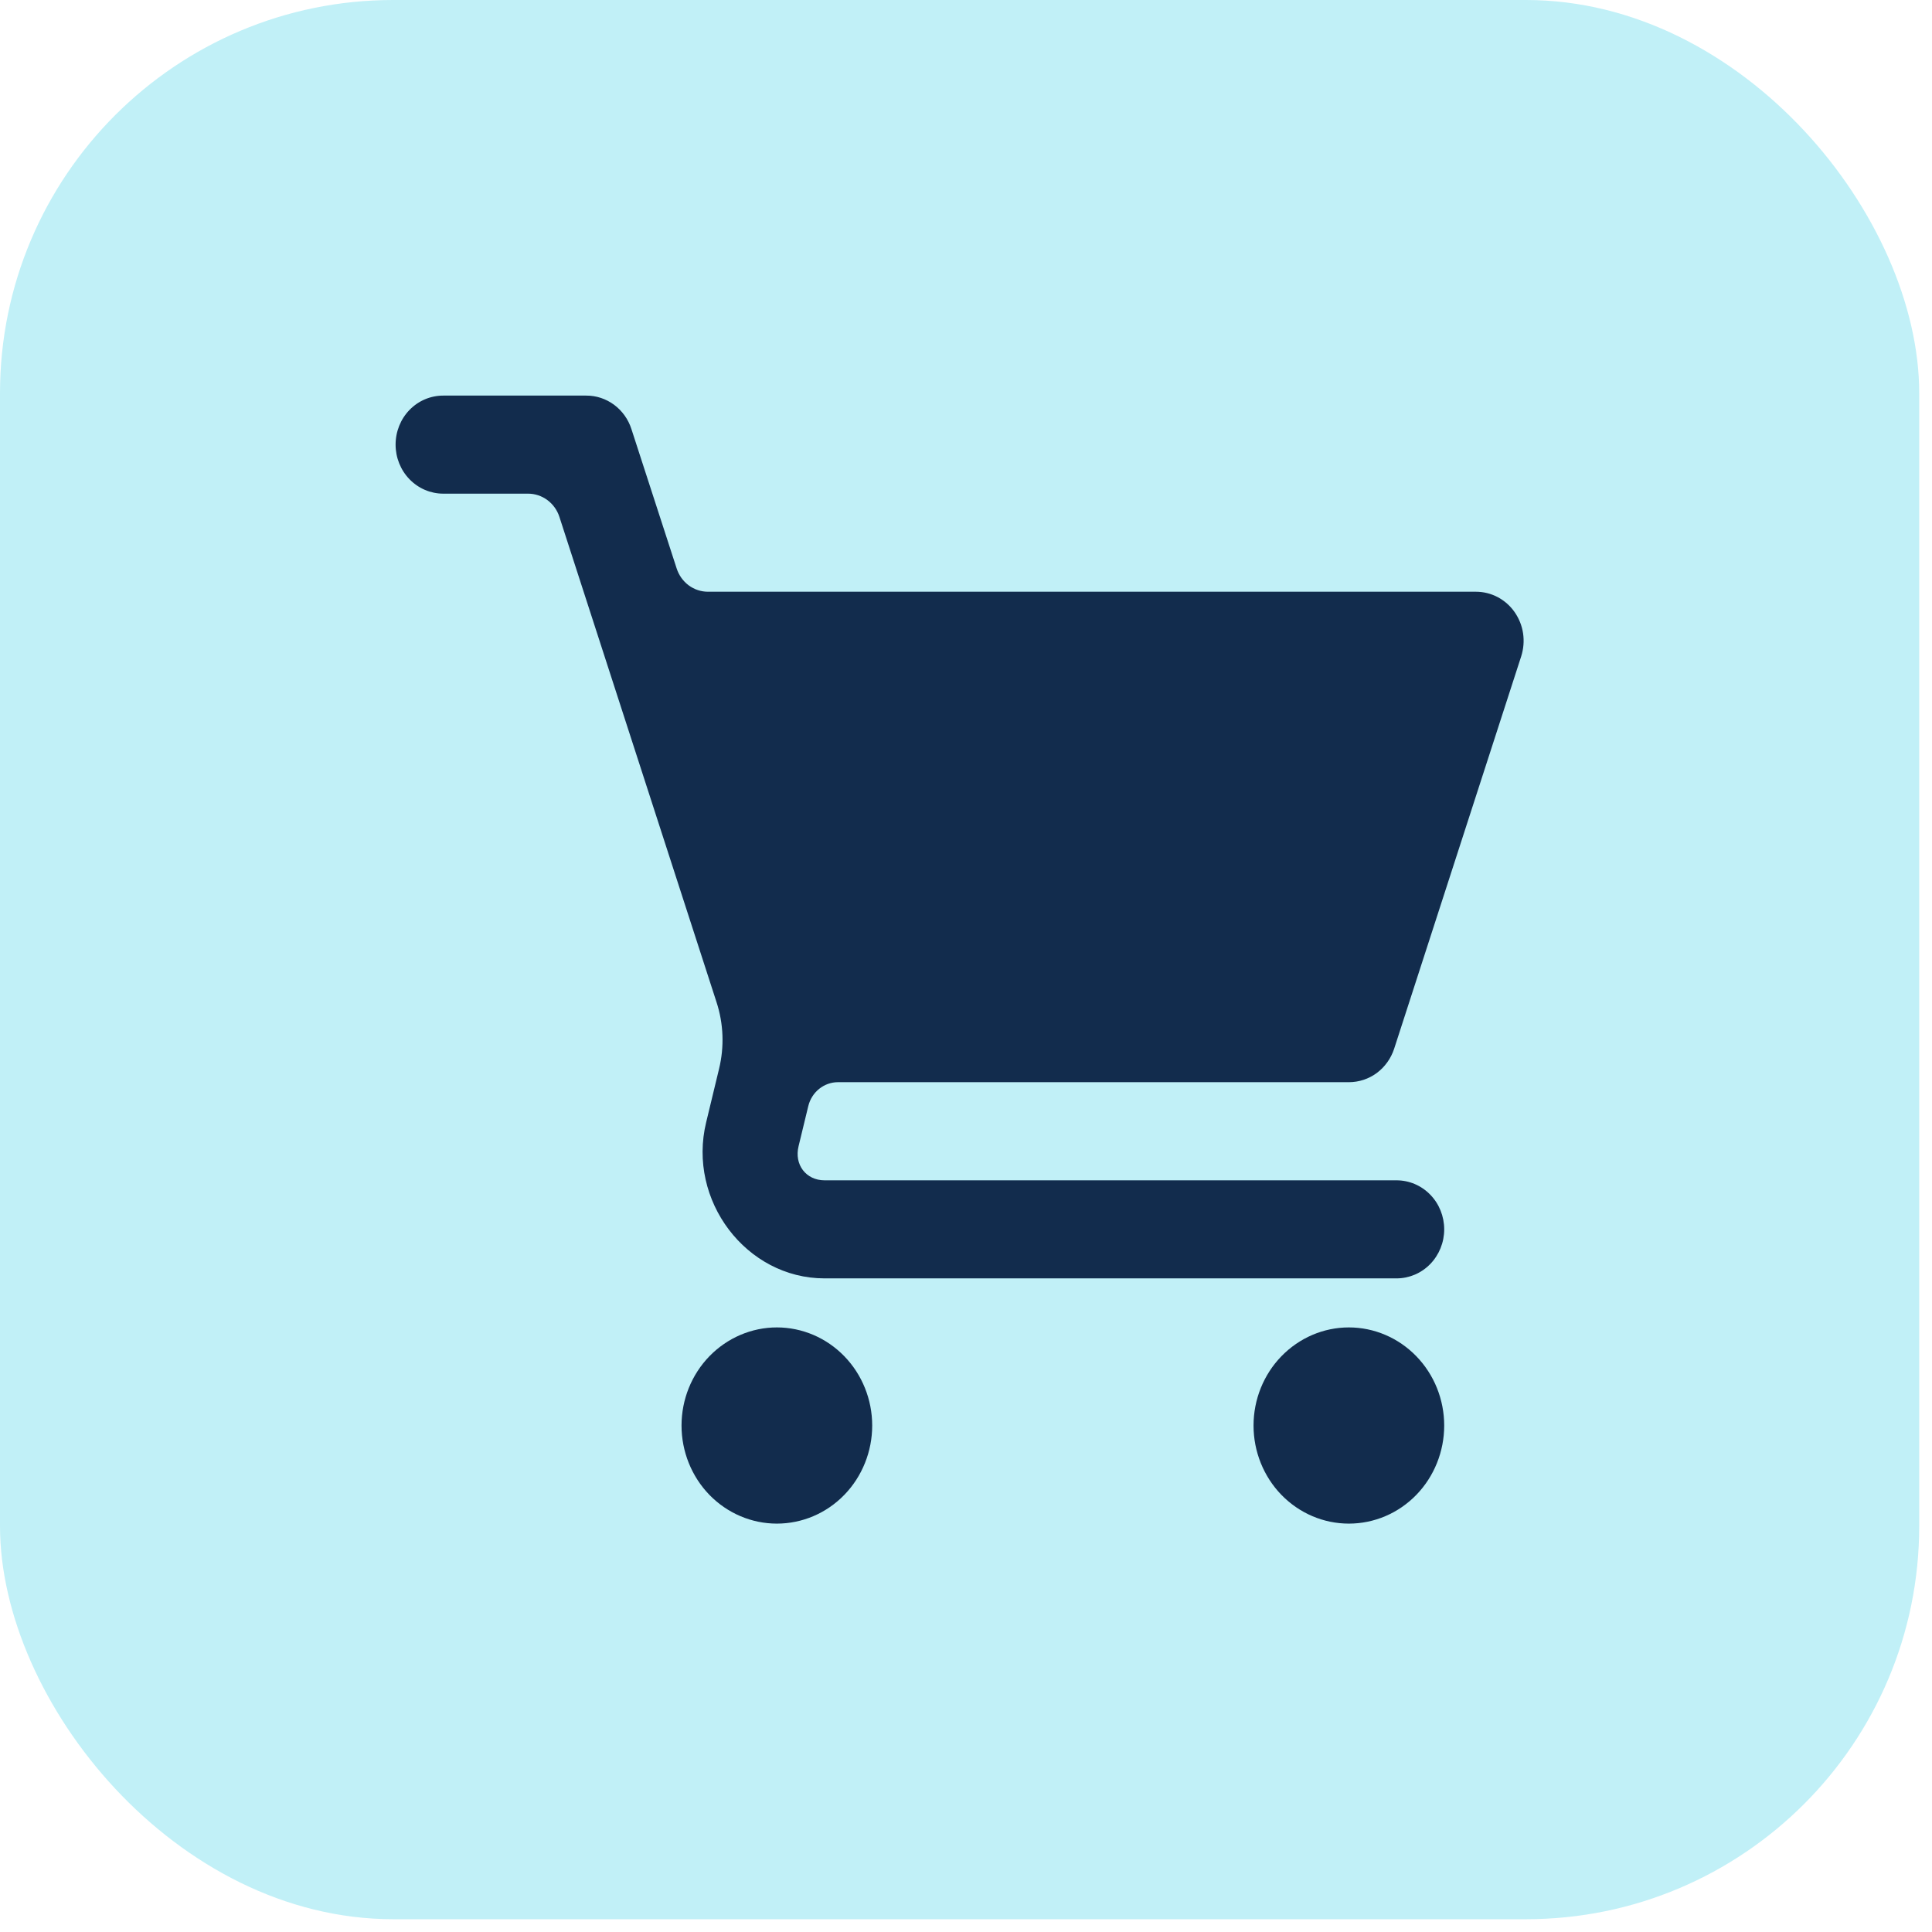 <svg width="29" height="29" viewBox="0 0 29 29" fill="none" xmlns="http://www.w3.org/2000/svg">
<rect width="28.808" height="28.808" rx="5.902" fill="#C1F0F7"/>
<path d="M6.653 5.938C6.463 5.938 6.281 6.015 6.147 6.153C6.013 6.291 5.938 6.478 5.938 6.674C5.938 6.869 6.013 7.056 6.147 7.194C6.281 7.332 6.463 7.41 6.653 7.41H7.927C8.031 7.41 8.132 7.444 8.216 7.506C8.301 7.569 8.364 7.657 8.397 7.759L10.755 15.042C10.861 15.366 10.874 15.713 10.793 16.045L10.6 16.845C10.314 18.019 11.202 19.189 12.377 19.189H20.962C21.152 19.189 21.334 19.112 21.468 18.974C21.603 18.835 21.678 18.648 21.678 18.453C21.678 18.258 21.603 18.07 21.468 17.932C21.334 17.794 21.152 17.717 20.962 17.717H12.377C12.098 17.717 11.919 17.481 11.987 17.204L12.133 16.601C12.158 16.5 12.215 16.409 12.296 16.344C12.376 16.28 12.475 16.244 12.577 16.244H20.247C20.397 16.244 20.544 16.196 20.666 16.106C20.788 16.015 20.879 15.888 20.927 15.741L22.834 9.851C22.869 9.74 22.879 9.623 22.862 9.507C22.845 9.392 22.801 9.283 22.735 9.188C22.669 9.093 22.581 9.016 22.481 8.963C22.38 8.91 22.268 8.882 22.154 8.882H10.627C10.523 8.882 10.422 8.849 10.337 8.786C10.253 8.723 10.19 8.635 10.157 8.533L9.478 6.441C9.431 6.294 9.34 6.167 9.218 6.076C9.096 5.986 8.95 5.937 8.799 5.938H6.653ZM11.661 19.925C11.282 19.925 10.918 20.081 10.649 20.357C10.381 20.633 10.23 21.007 10.23 21.398C10.23 21.788 10.381 22.163 10.649 22.439C10.918 22.715 11.282 22.87 11.661 22.87C12.041 22.87 12.405 22.715 12.673 22.439C12.941 22.163 13.092 21.788 13.092 21.398C13.092 21.007 12.941 20.633 12.673 20.357C12.405 20.081 12.041 19.925 11.661 19.925ZM20.247 19.925C19.867 19.925 19.504 20.081 19.235 20.357C18.967 20.633 18.816 21.007 18.816 21.398C18.816 21.788 18.967 22.163 19.235 22.439C19.504 22.715 19.867 22.87 20.247 22.87C20.627 22.87 20.991 22.715 21.259 22.439C21.527 22.163 21.678 21.788 21.678 21.398C21.678 21.007 21.527 20.633 21.259 20.357C20.991 20.081 20.627 19.925 20.247 19.925Z" fill="#122C4D"/>
</svg>
